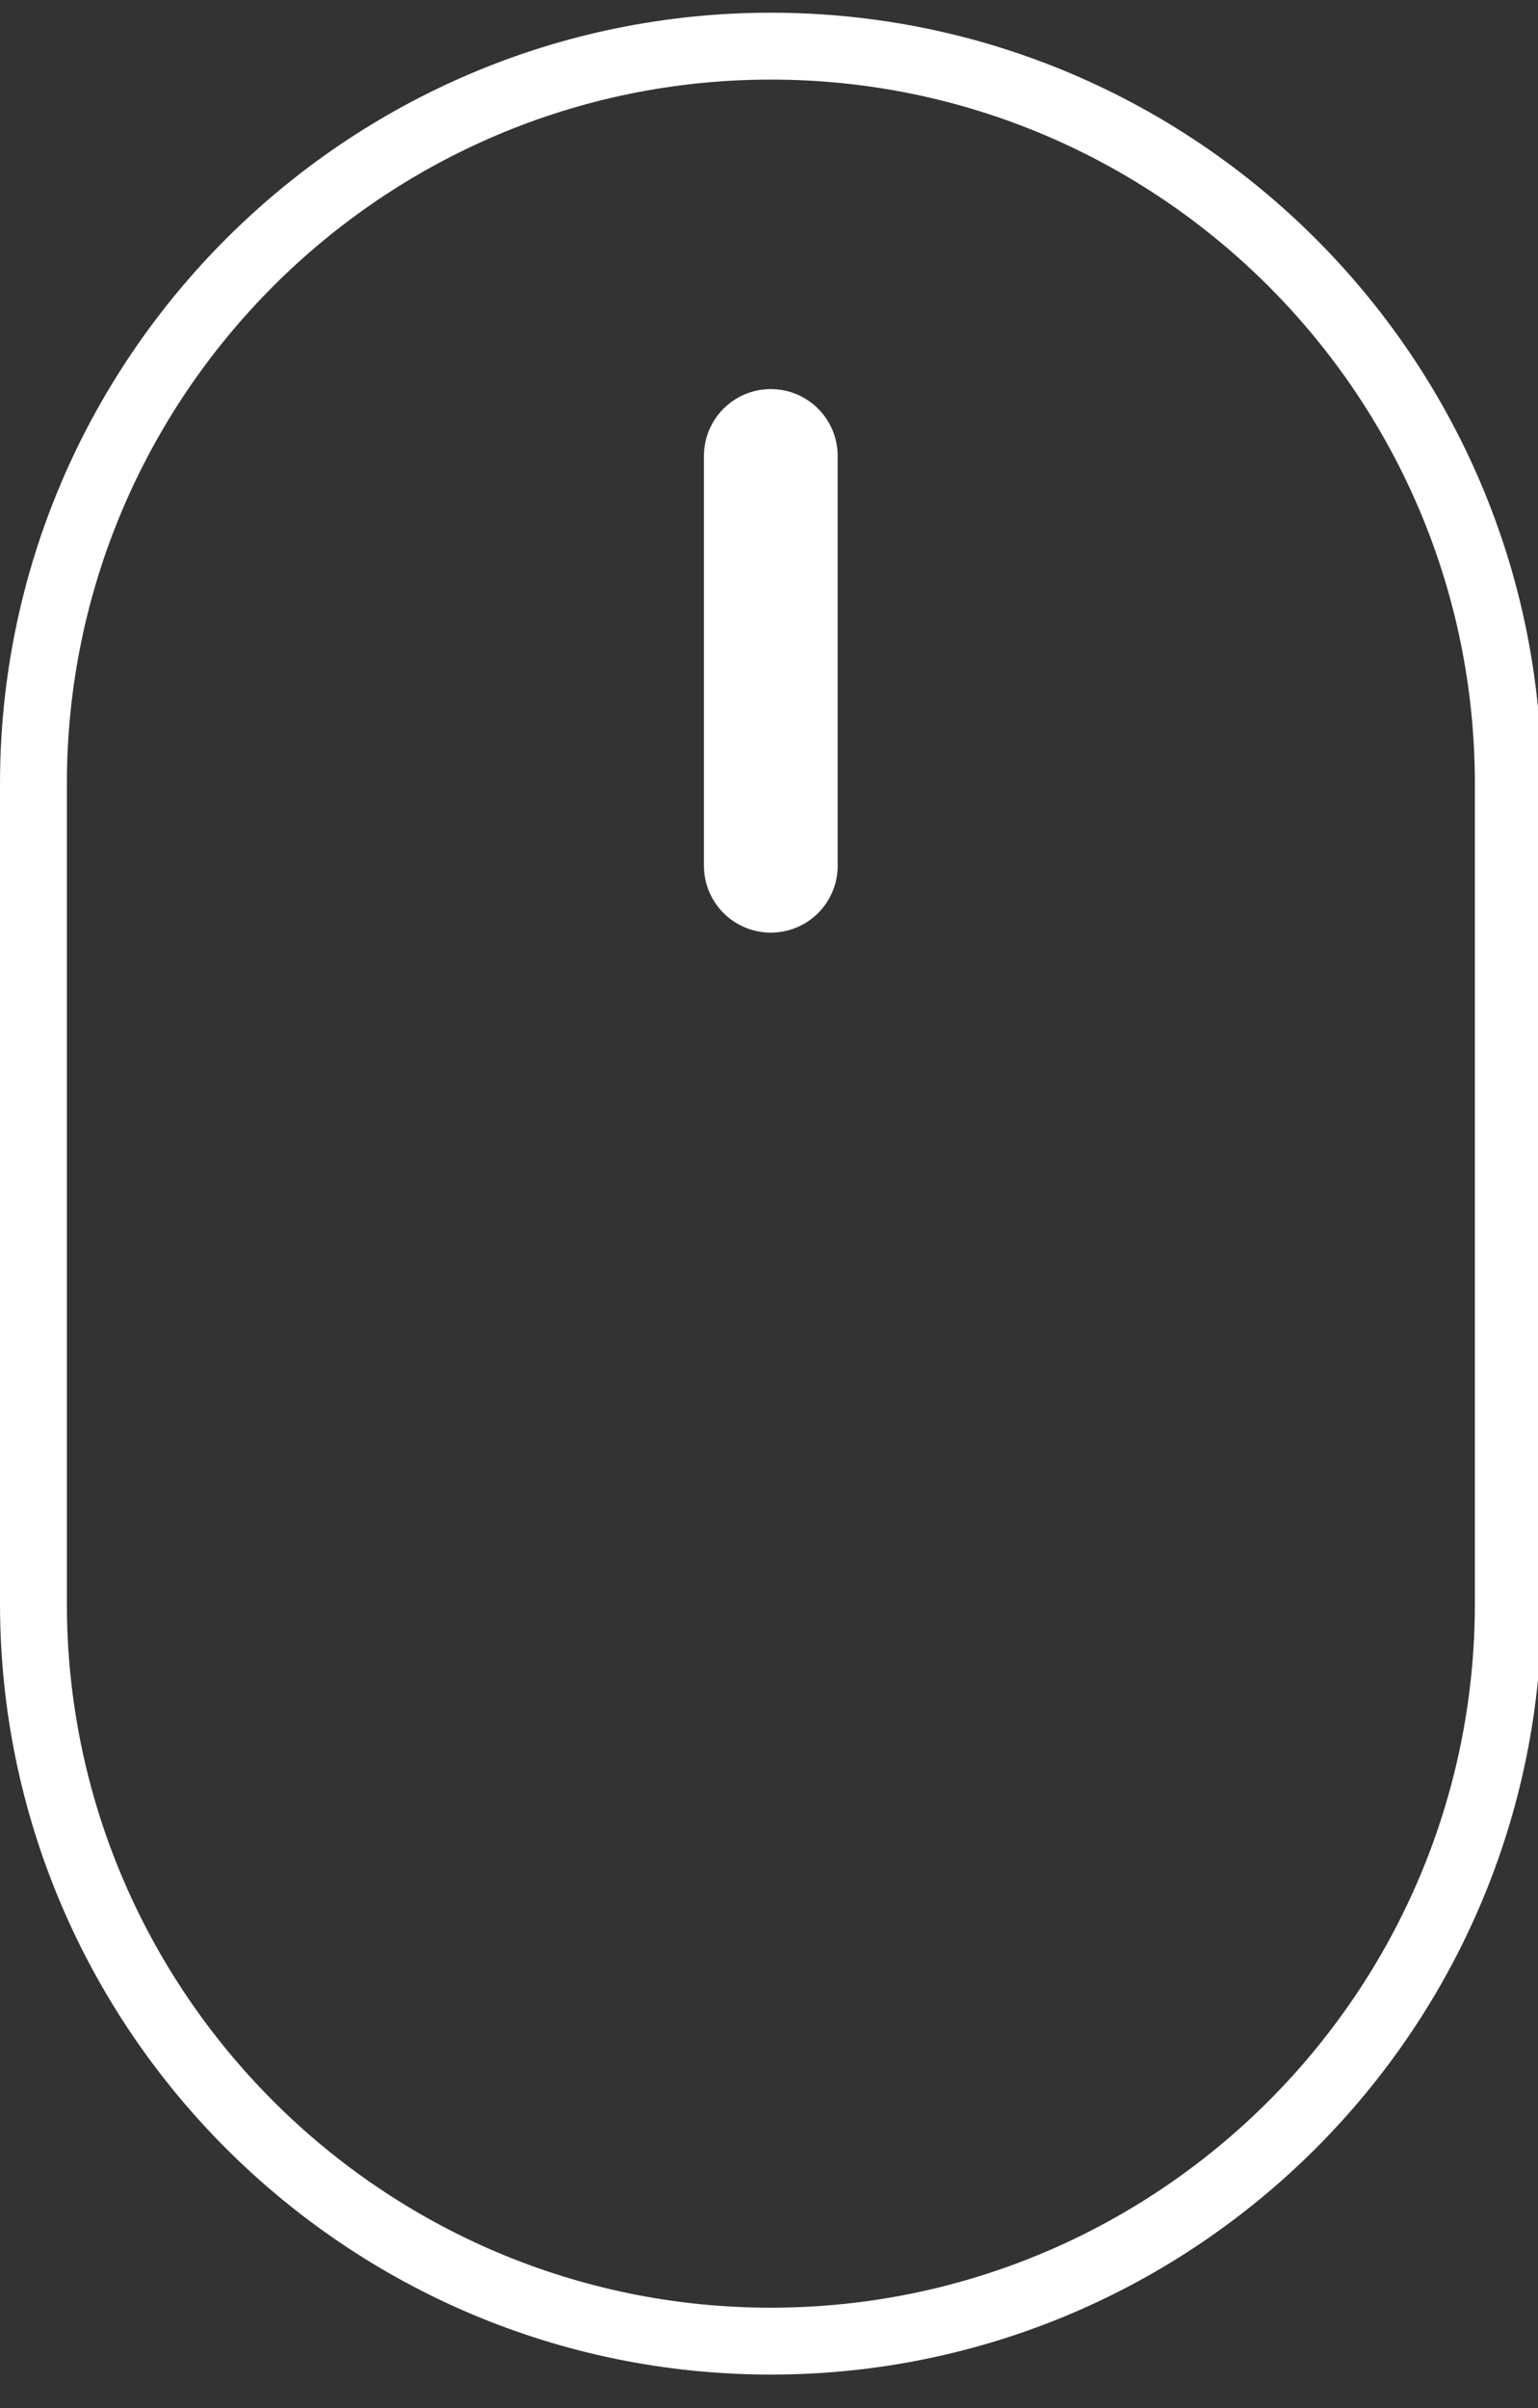 <?xml version="1.0" encoding="utf-8"?>
<!-- Generator: Adobe Illustrator 16.0.0, SVG Export Plug-In . SVG Version: 6.00 Build 0)  -->
<!DOCTYPE svg PUBLIC "-//W3C//DTD SVG 1.1//EN" "http://www.w3.org/Graphics/SVG/1.1/DTD/svg11.dtd">
<svg version="1.1" id="圖層_1" xmlns="http://www.w3.org/2000/svg" xmlns:xlink="http://www.w3.org/1999/xlink" x="0px" y="0px"
	 width="23px" height="36px" viewBox="0 0 23 36" enable-background="new 0 0 23 36" xml:space="preserve">
<rect x="0" y="0" width="23" height="36" fill="#333333" stroke="none"/>
<path fill="#FFFFFF" d="M11.528,35.5C5.171,35.5,0,30.328,0,23.972V11.719C0,5.362,5.171,0.19,11.528,0.19
	c6.357,0,11.528,5.171,11.528,11.528v12.253C23.056,30.328,17.885,35.5,11.528,35.5z M11.528,1.19C5.723,1.19,1,5.914,1,11.719
	v12.253C1,29.777,5.723,34.5,11.528,34.5s10.528-4.723,10.528-10.528V11.719C22.056,5.914,17.333,1.19,11.528,1.19z M12.527,12.944
	V6.817c0-0.552-0.447-1-1-1s-1,0.448-1,1v6.126c0,0.552,0.448,1,1,1S12.527,13.496,12.527,12.944z"/>
</svg>
